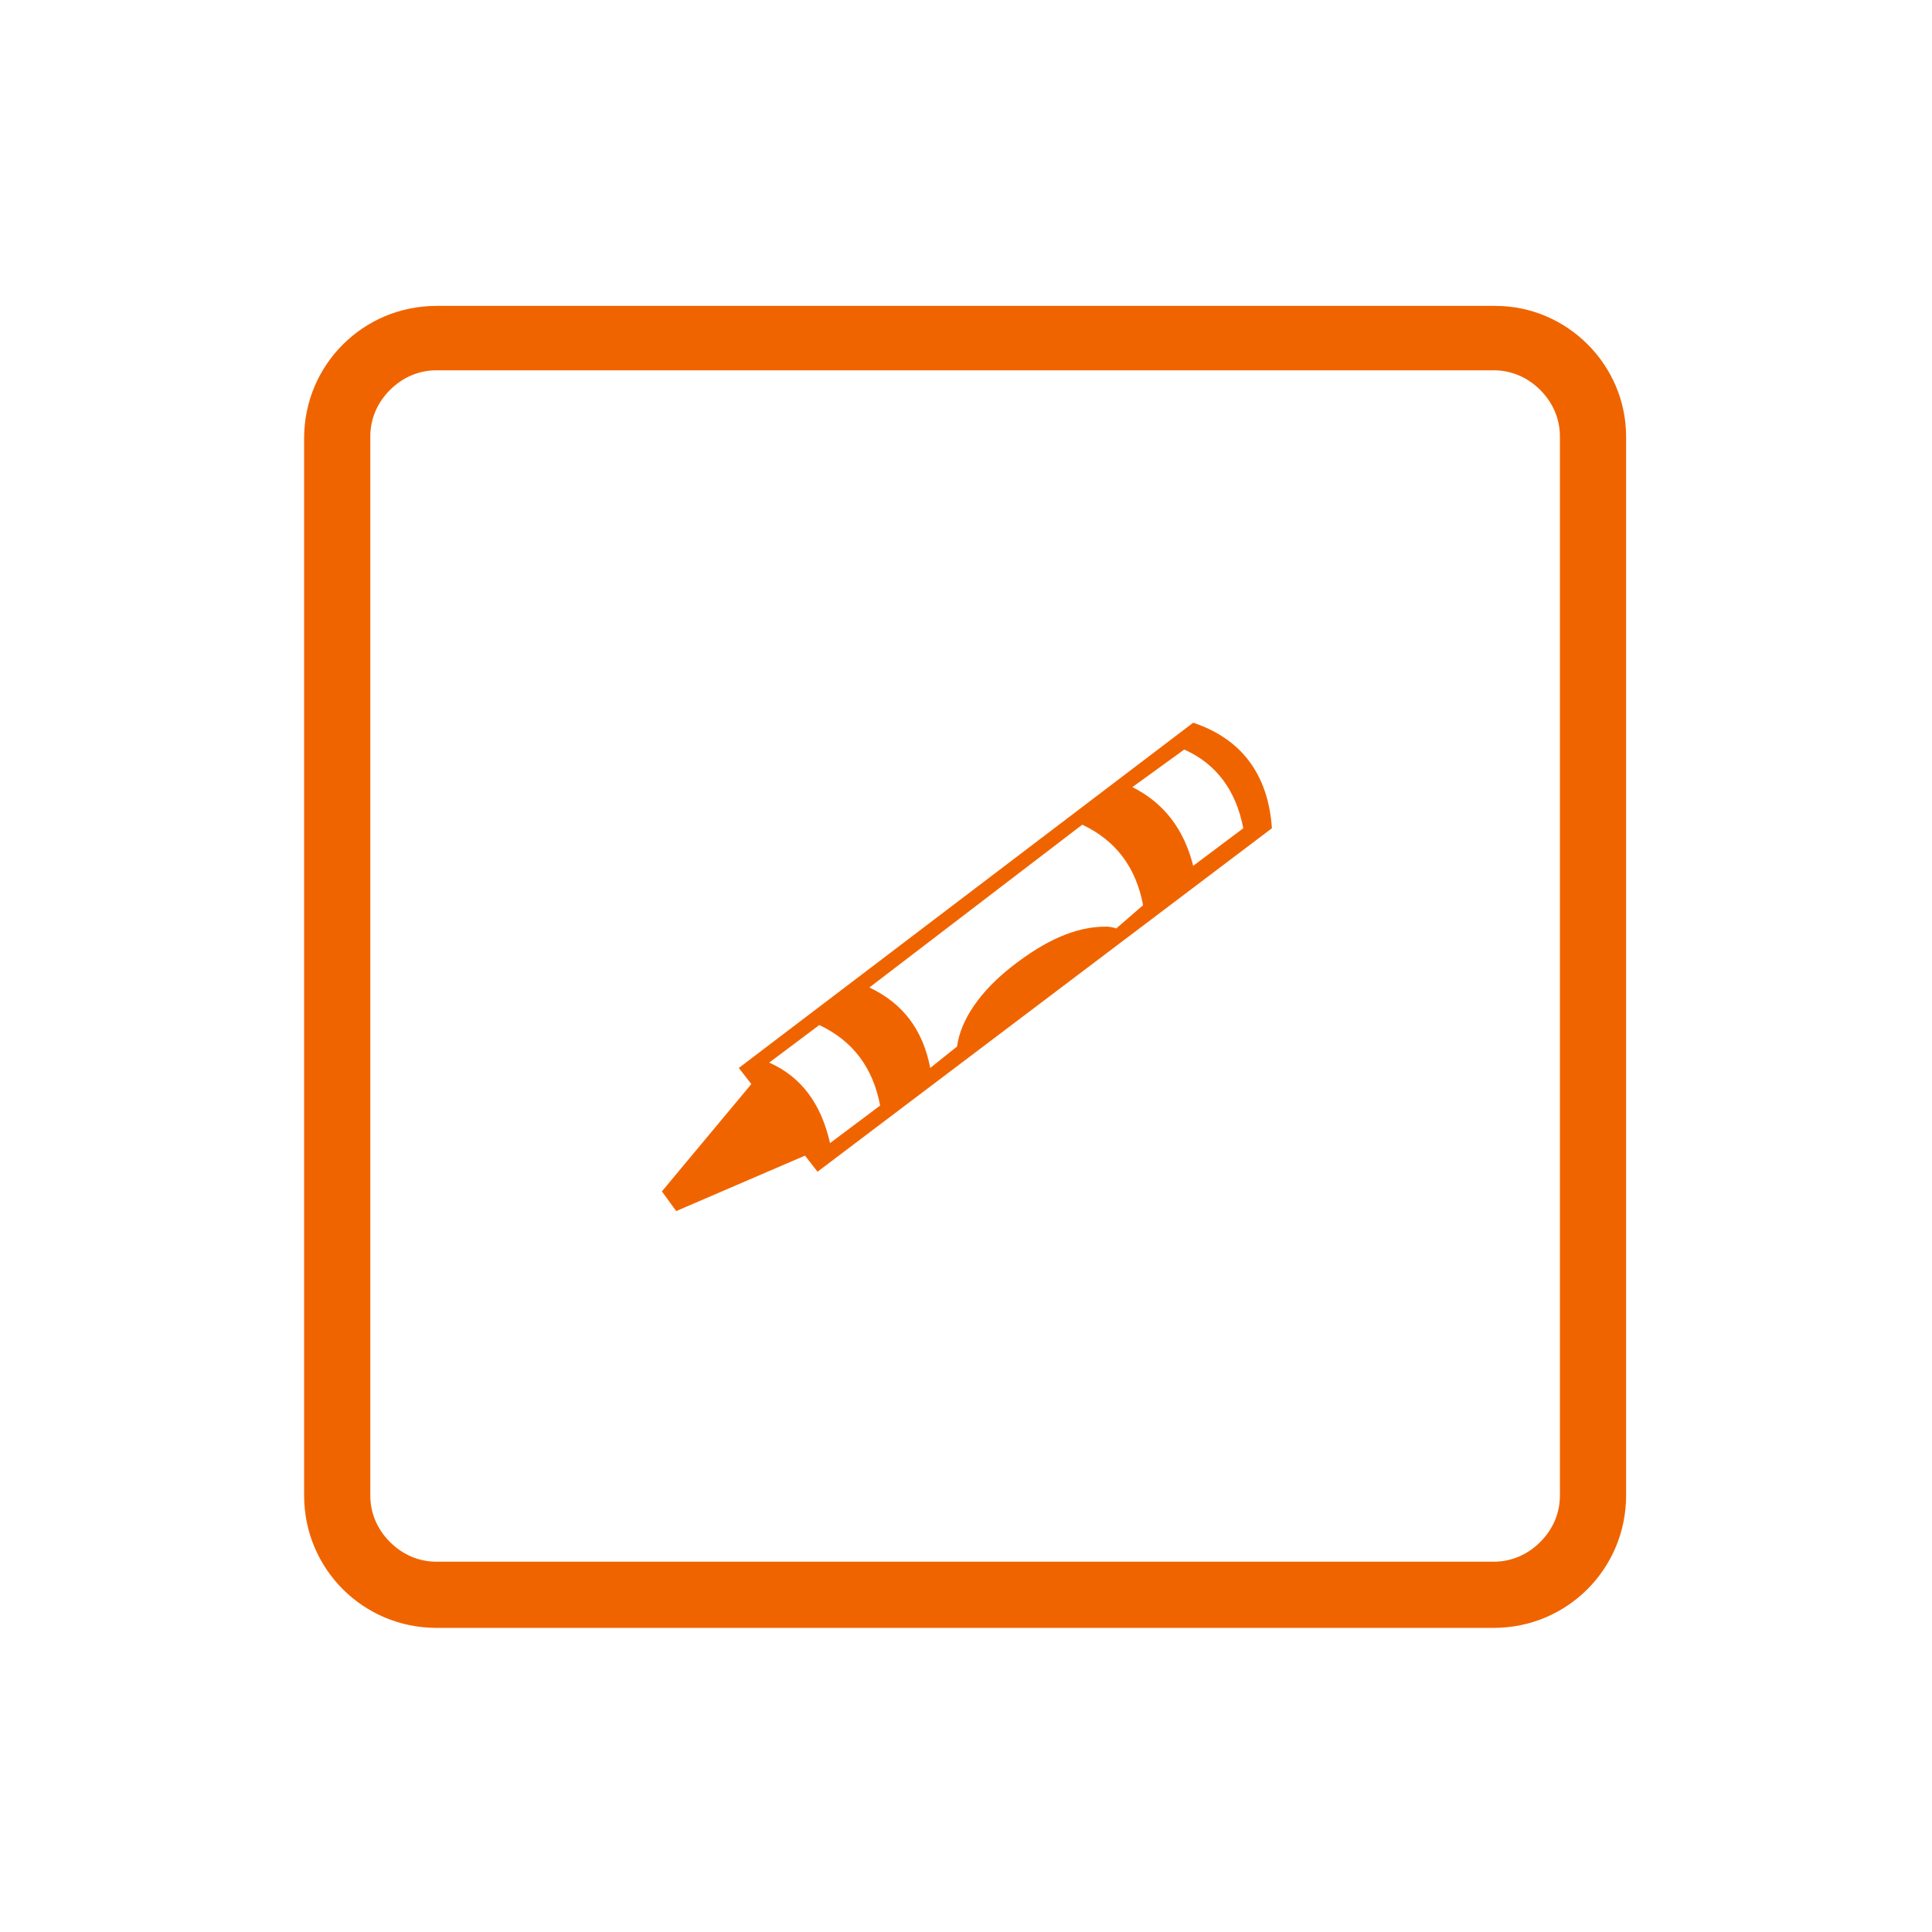 <?xml version="1.0" encoding="utf-8"?>
<!-- Generator: Adobe Illustrator 28.2.0, SVG Export Plug-In . SVG Version: 6.00 Build 0)  -->
<svg version="1.1" id="Layer_1" xmlns="http://www.w3.org/2000/svg" xmlns:xlink="http://www.w3.org/1999/xlink" x="0px" y="0px"
	 viewBox="0 0 108 108" style="enable-background:new 0 0 108 108;" xml:space="preserve">
<style type="text/css">
	.st0{fill:#F06400;}
</style>
<g>
	<path class="st0" d="M83.6,17.1H24.4c-4.1,0-7.4,3.3-7.4,7.4v59.1c0,4.1,3.3,7.4,7.4,7.4h59.1c4.1,0,7.4-3.3,7.4-7.4V24.4
		C90.9,20.4,87.6,17.1,83.6,17.1z M87.2,83.6c0,1-0.4,1.9-1.1,2.6s-1.6,1.1-2.6,1.1H24.4c-1,0-1.9-0.4-2.6-1.1s-1.1-1.6-1.1-2.6
		V24.4c0-1,0.4-1.9,1.1-2.6s1.6-1.1,2.6-1.1h59.1c1,0,1.9,0.4,2.6,1.1s1.1,1.6,1.1,2.6V83.6z"/>
</g>
<g>
	<path class="st0" d="M37.8,67.7L37,66.6l5-6l-0.7-0.9l25.4-19.3c2.7,0.9,4.2,2.9,4.4,5.9L45.7,65.5L45,64.6L37.8,67.7z M49.2,61.8
		c-0.4-2.1-1.5-3.6-3.4-4.5L43,59.4c1.8,0.8,2.9,2.3,3.4,4.5L49.2,61.8z M63.9,50.6c-0.4-2.1-1.5-3.6-3.4-4.5l-11.9,9.1
		c1.9,0.9,3,2.4,3.4,4.5l1.5-1.2c0.2-1.5,1.3-3.1,3.1-4.5s3.5-2.2,5.2-2.2c0.1,0,0.3,0,0.6,0.1L63.9,50.6z M69.5,46.3
		c-0.4-2.1-1.5-3.6-3.3-4.4L63.3,44c1.8,0.9,2.9,2.4,3.4,4.4L69.5,46.3z"/>
</g>
</svg>
